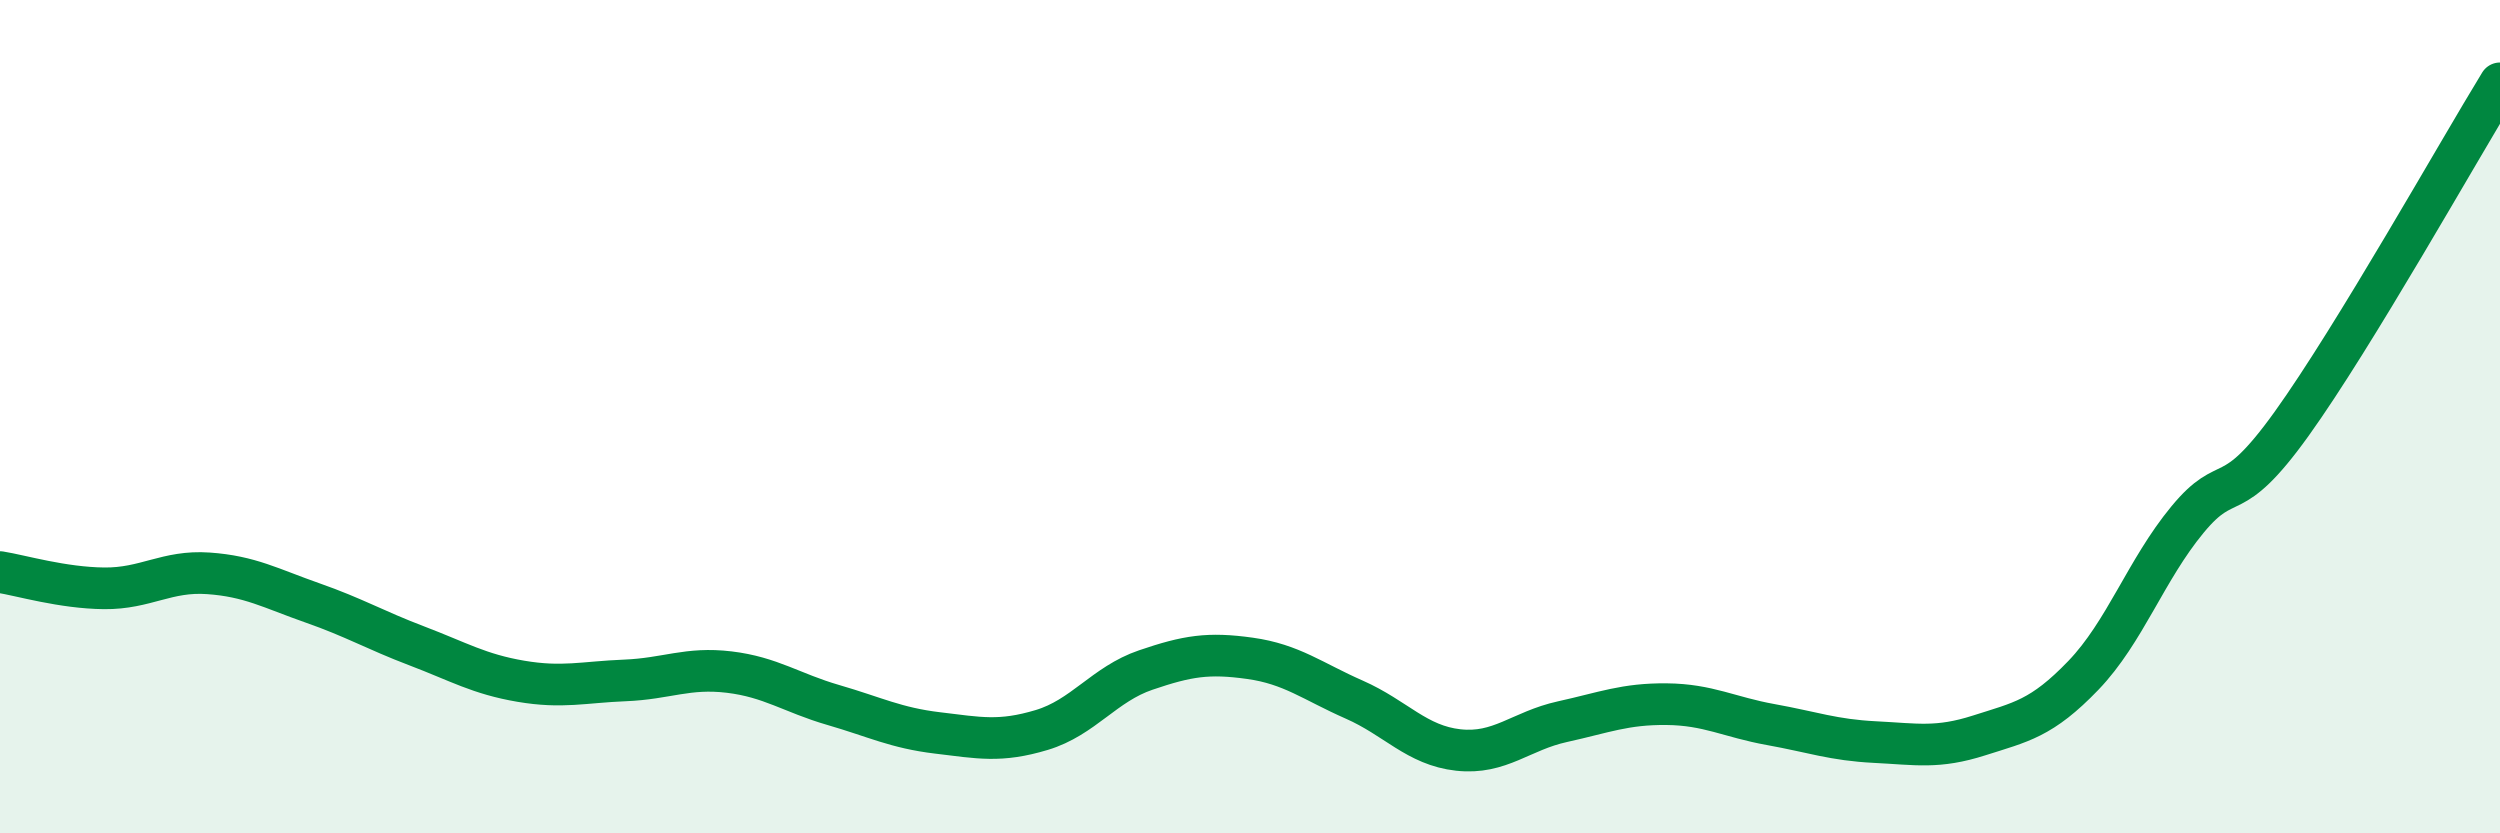 
    <svg width="60" height="20" viewBox="0 0 60 20" xmlns="http://www.w3.org/2000/svg">
      <path
        d="M 0,13.73 C 0.5,13.81 1.5,14.11 2.5,14.12 C 3.5,14.13 4,13.69 5,13.76 C 6,13.83 6.5,14.12 7.5,14.47 C 8.5,14.82 9,15.12 10,15.5 C 11,15.88 11.5,16.18 12.5,16.35 C 13.5,16.52 14,16.37 15,16.33 C 16,16.29 16.5,16.01 17.5,16.13 C 18.5,16.25 19,16.63 20,16.92 C 21,17.21 21.5,17.47 22.5,17.59 C 23.5,17.71 24,17.82 25,17.52 C 26,17.22 26.5,16.42 27.5,16.08 C 28.5,15.74 29,15.66 30,15.8 C 31,15.94 31.5,16.35 32.5,16.79 C 33.5,17.23 34,17.89 35,18 C 36,18.11 36.5,17.54 37.5,17.32 C 38.5,17.1 39,16.89 40,16.9 C 41,16.91 41.5,17.21 42.5,17.39 C 43.5,17.57 44,17.76 45,17.81 C 46,17.86 46.5,17.97 47.5,17.65 C 48.5,17.33 49,17.25 50,16.21 C 51,15.17 51.5,13.68 52.5,12.47 C 53.5,11.26 53.5,12.26 55,10.17 C 56.5,8.08 59,3.63 60,2L60 20L0 20Z"
        fill="#008740"
        opacity="0.1"
        stroke-linecap="round"
        stroke-linejoin="round"
      />
      <path
        d="M 0,13.73 C 0.5,13.81 1.5,14.11 2.5,14.12 C 3.5,14.13 4,13.69 5,13.76 C 6,13.83 6.5,14.12 7.5,14.47 C 8.5,14.82 9,15.12 10,15.5 C 11,15.88 11.5,16.18 12.5,16.35 C 13.5,16.52 14,16.37 15,16.33 C 16,16.29 16.5,16.01 17.5,16.13 C 18.5,16.25 19,16.63 20,16.92 C 21,17.21 21.5,17.47 22.5,17.59 C 23.5,17.71 24,17.82 25,17.52 C 26,17.22 26.5,16.42 27.5,16.08 C 28.5,15.74 29,15.66 30,15.8 C 31,15.94 31.5,16.35 32.5,16.79 C 33.5,17.23 34,17.89 35,18 C 36,18.11 36.5,17.54 37.5,17.32 C 38.5,17.1 39,16.89 40,16.9 C 41,16.91 41.5,17.21 42.5,17.39 C 43.5,17.57 44,17.76 45,17.81 C 46,17.86 46.5,17.97 47.5,17.65 C 48.5,17.33 49,17.25 50,16.21 C 51,15.17 51.5,13.68 52.5,12.47 C 53.5,11.26 53.5,12.26 55,10.17 C 56.5,8.08 59,3.63 60,2"
        stroke="#008740"
        stroke-width="1"
        fill="none"
        stroke-linecap="round"
        stroke-linejoin="round"
      />
    </svg>
  
